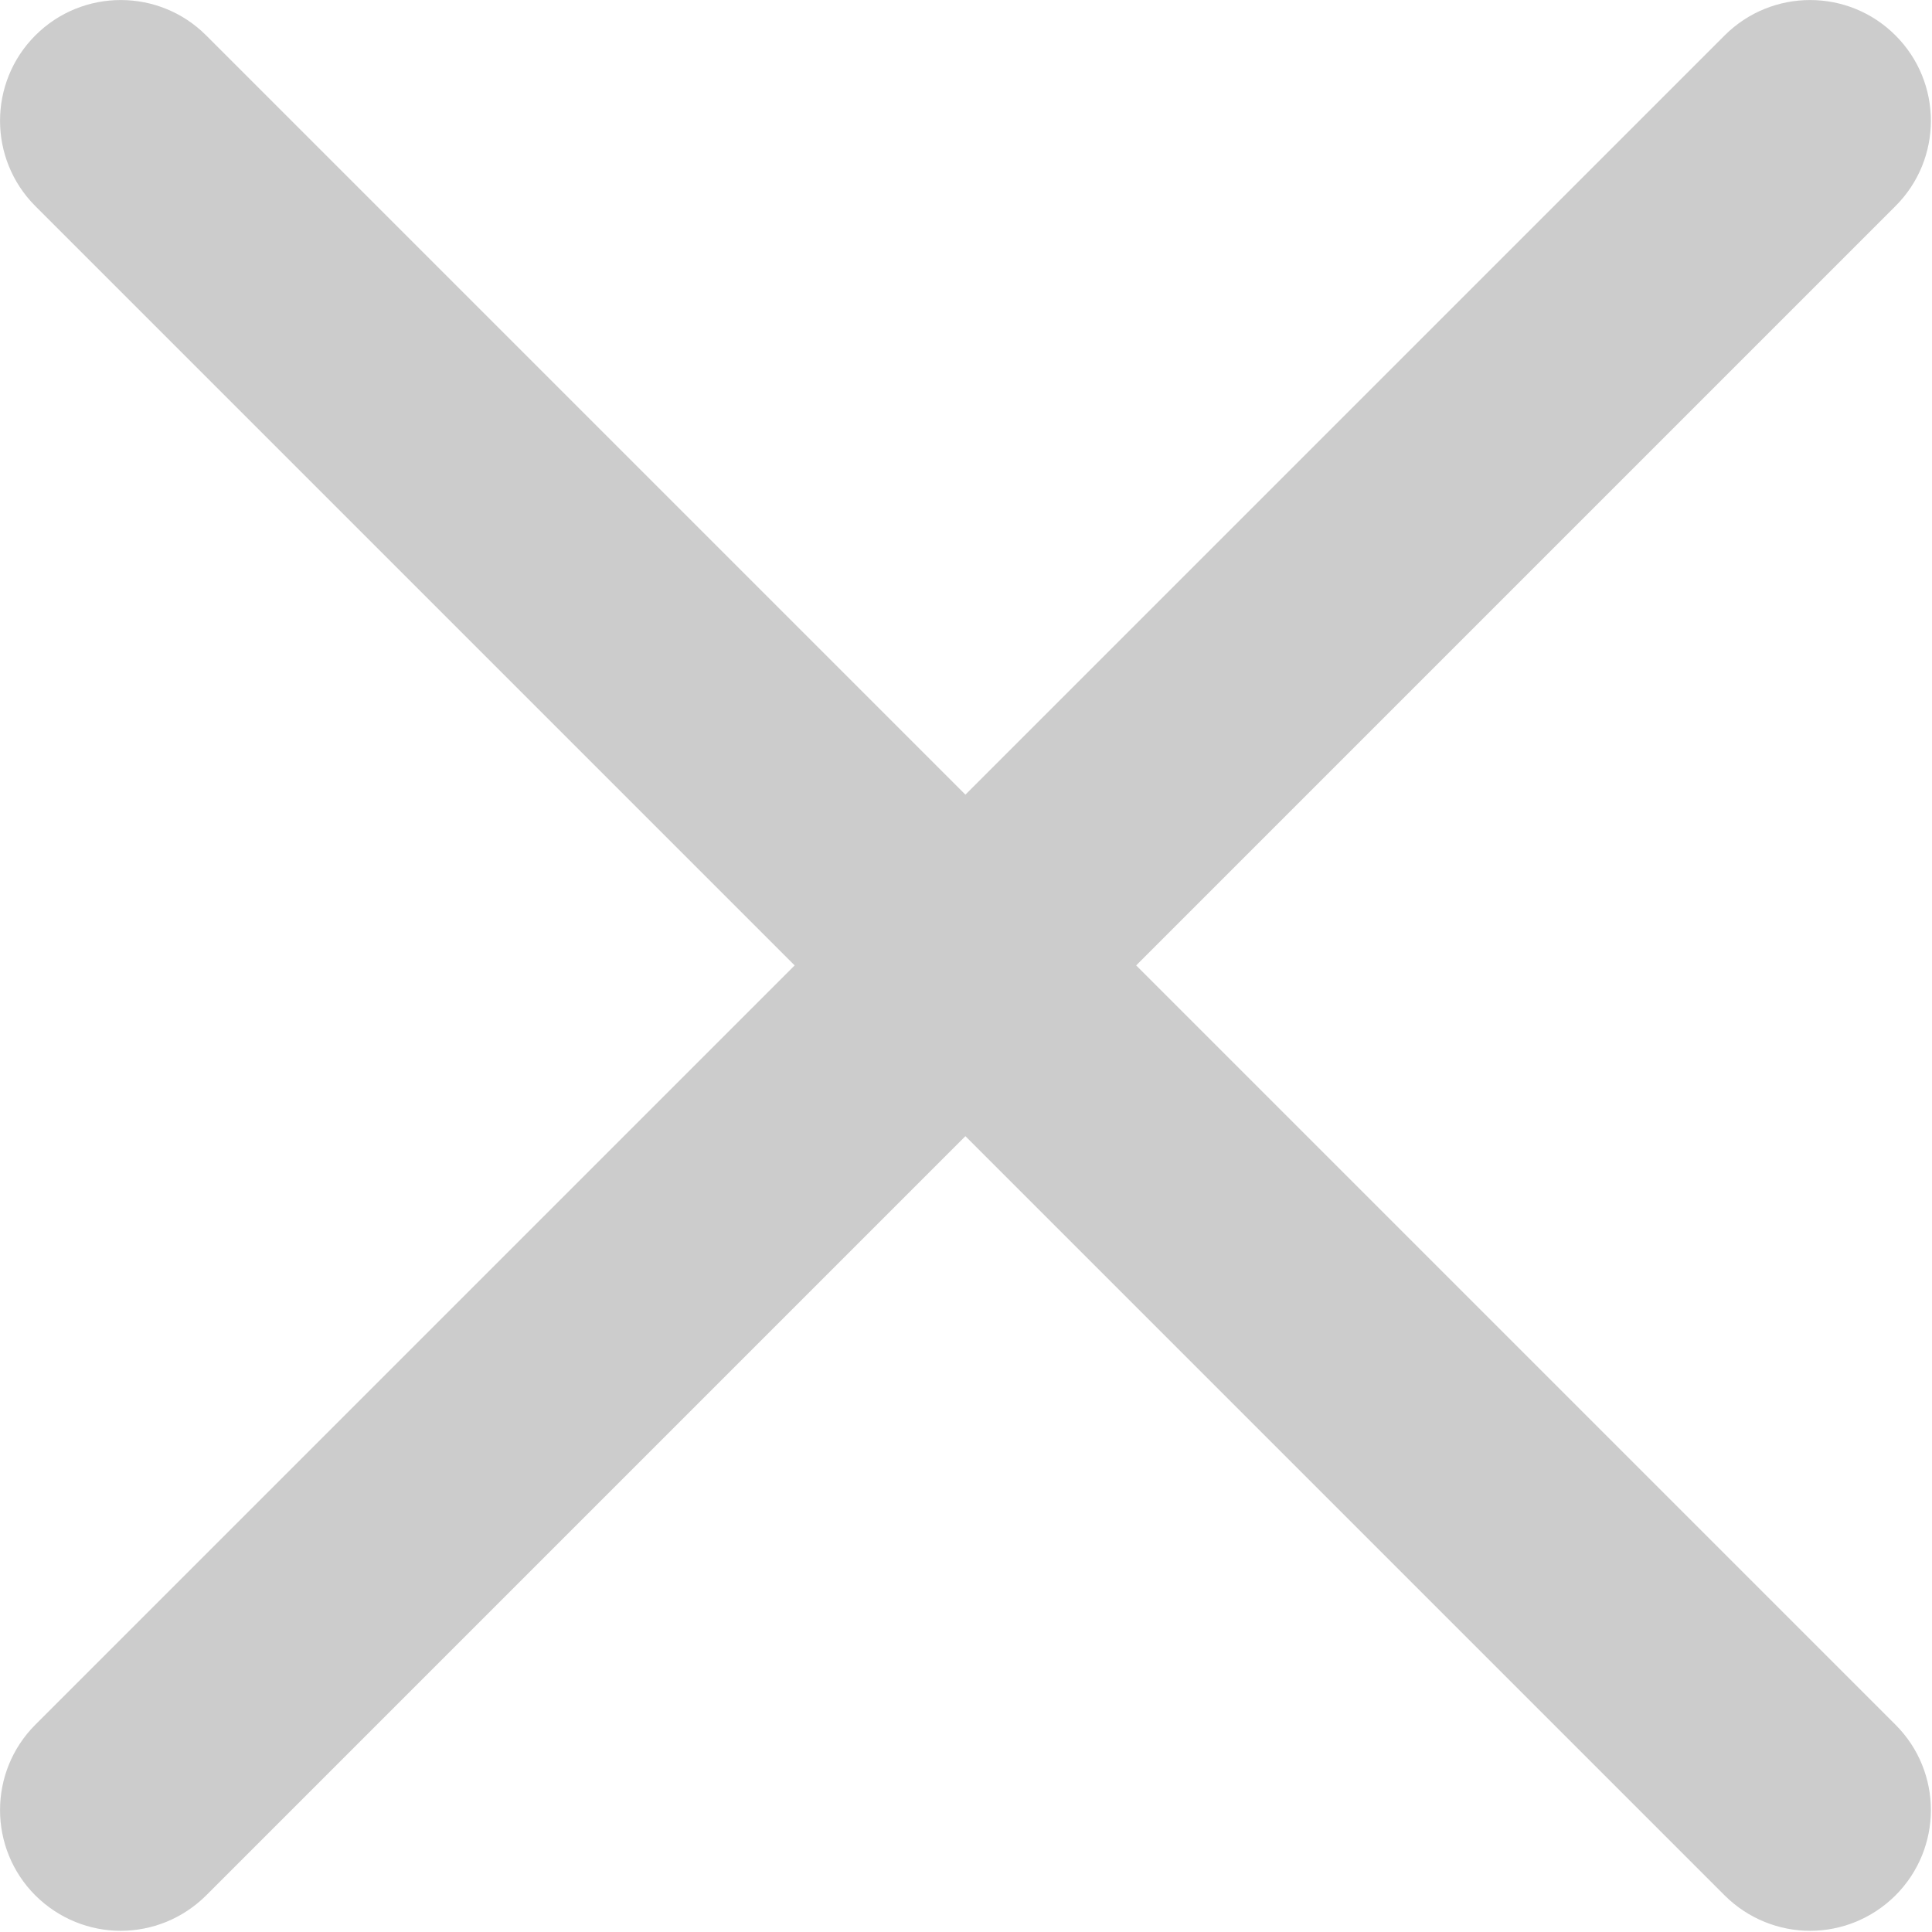 <svg width="13" height="13" viewBox="0 0 13 13" fill="none" xmlns="http://www.w3.org/2000/svg">
<g opacity="0.2">
<path d="M7.645 6.496L12.754 1.387C13.072 1.07 13.072 0.555 12.754 0.238C12.437 -0.079 11.923 -0.079 11.605 0.238L6.496 5.347L1.387 0.238C1.07 -0.079 0.555 -0.079 0.238 0.238C-0.079 0.555 -0.079 1.07 0.238 1.387L5.347 6.496L0.238 11.605C-0.079 11.922 -0.079 12.437 0.238 12.754C0.397 12.912 0.605 12.992 0.812 12.992C1.02 12.992 1.228 12.912 1.387 12.754L6.496 7.645L11.605 12.754C11.764 12.912 11.972 12.992 12.18 12.992C12.387 12.992 12.595 12.912 12.754 12.754C13.072 12.436 13.072 11.922 12.754 11.605L7.645 6.496Z" fill="black"/>
</g>
</svg>
